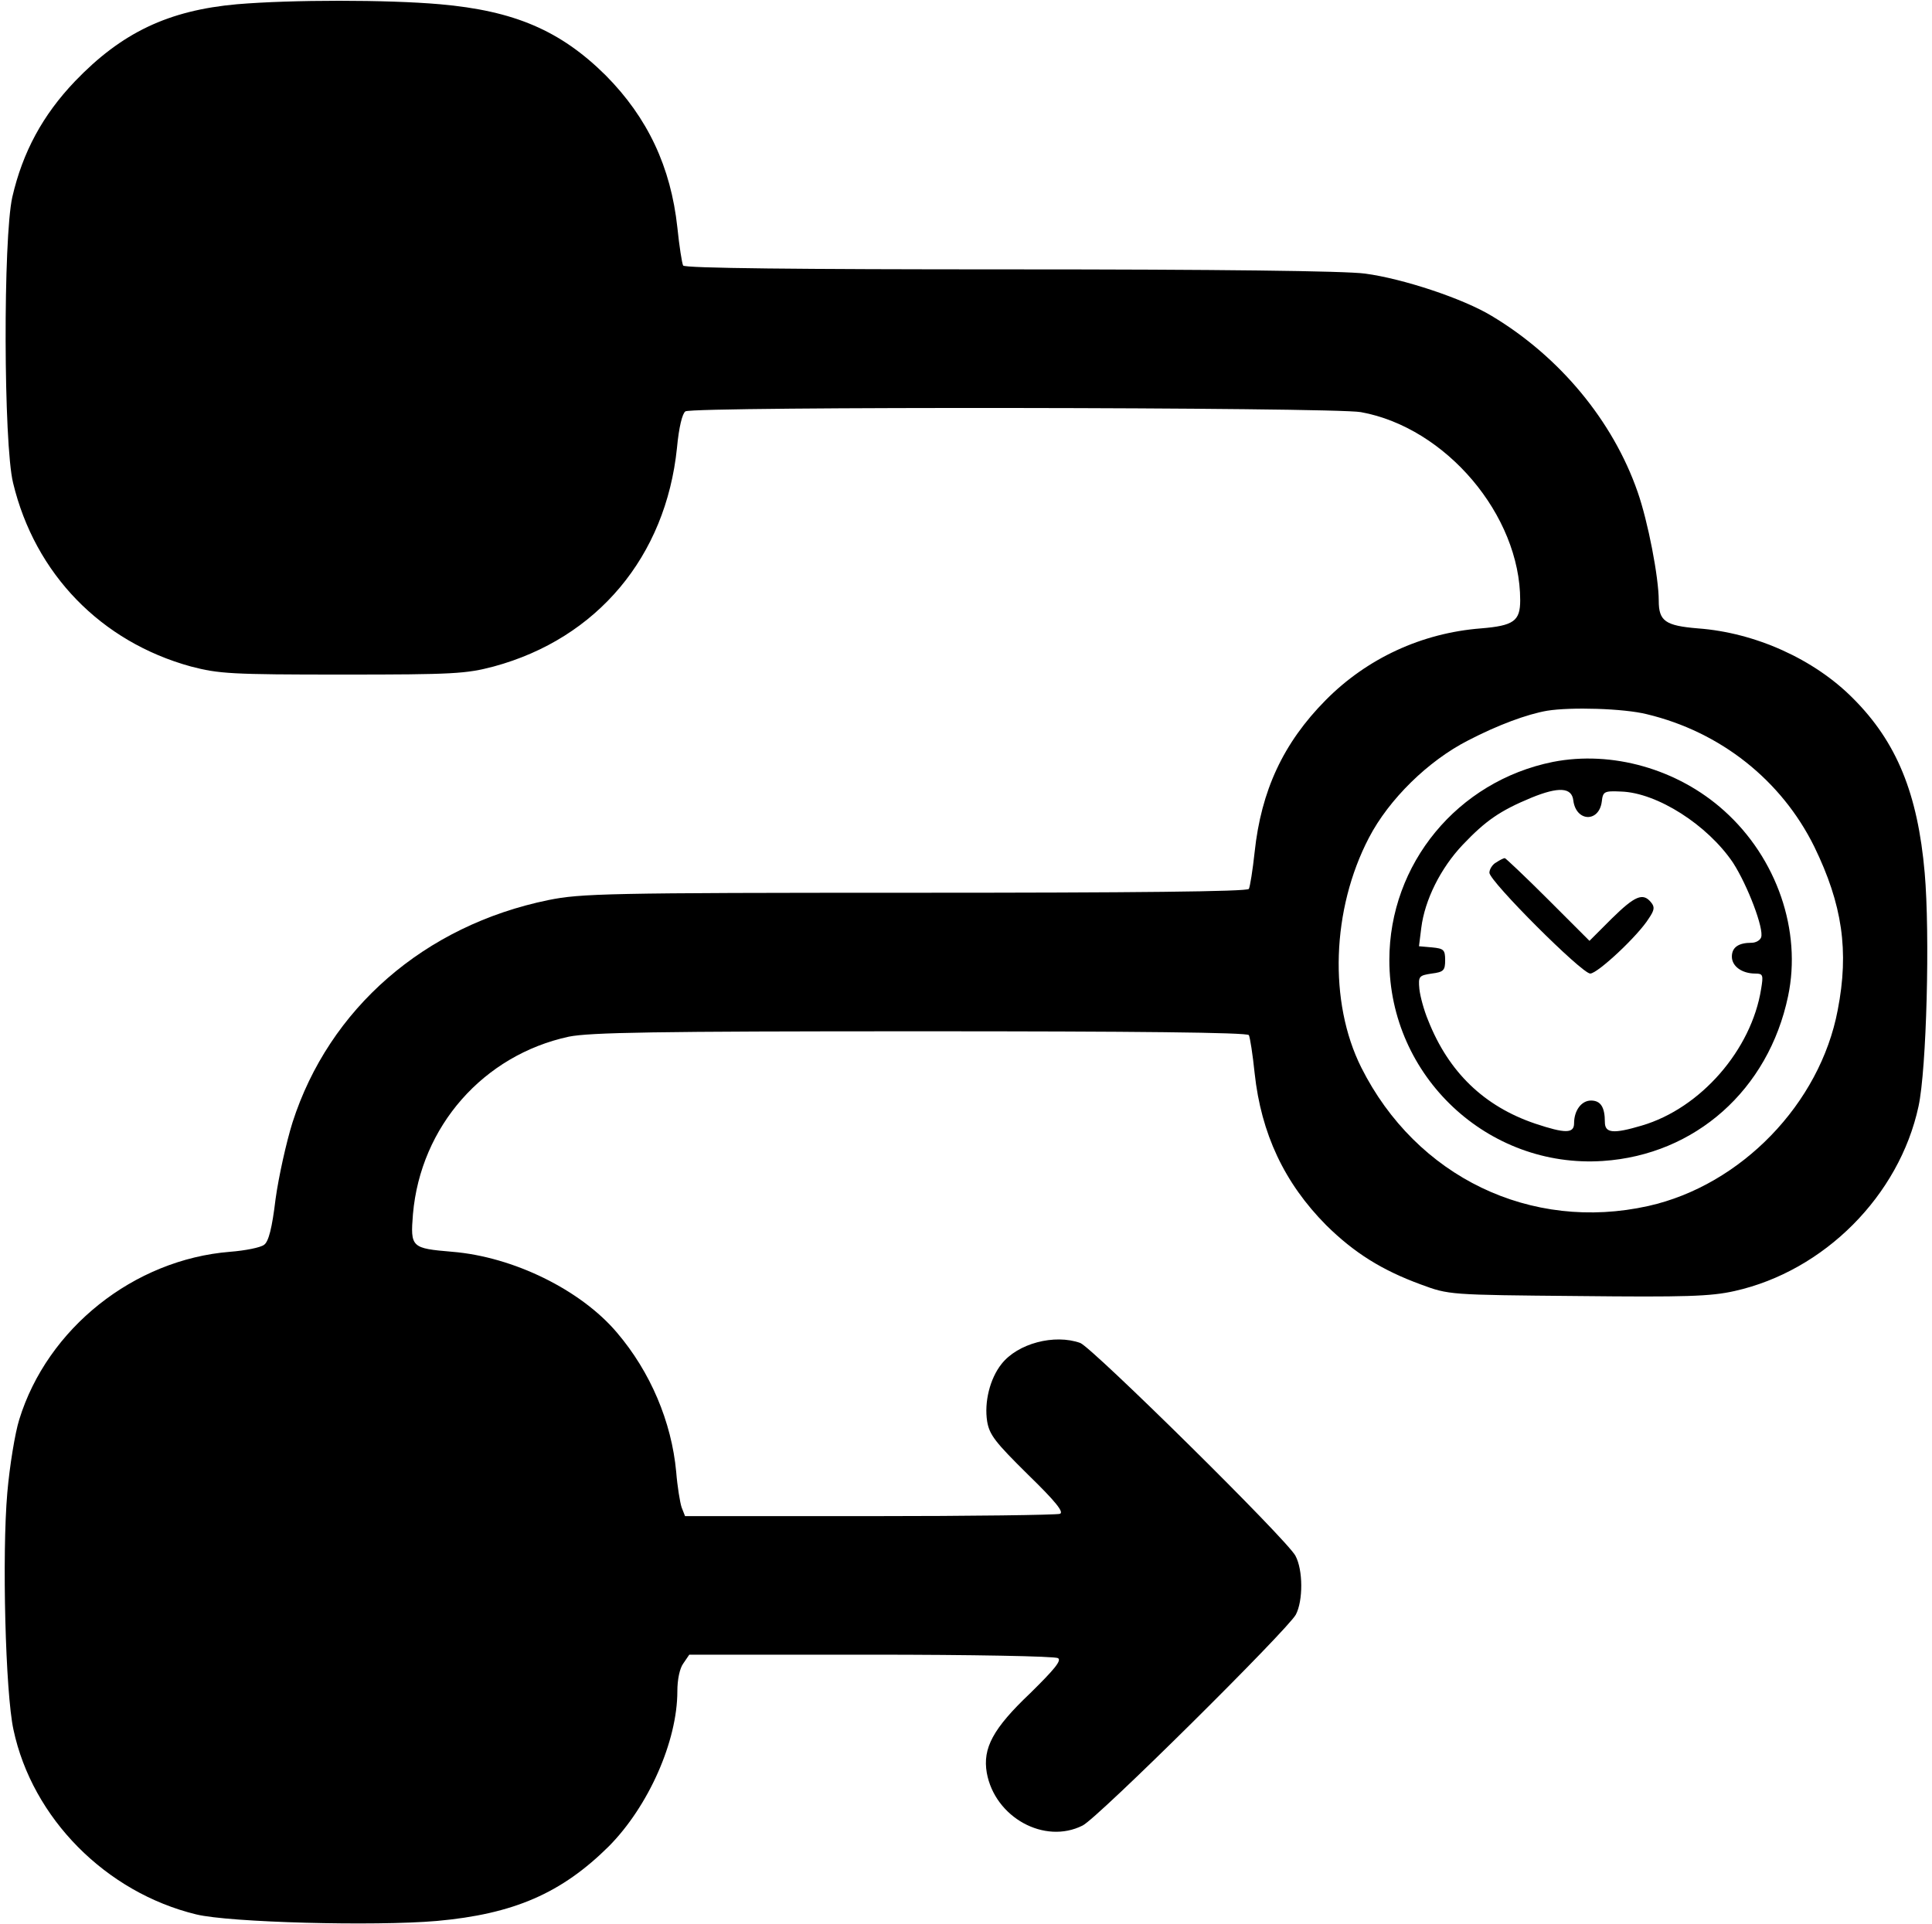 <?xml version="1.0" standalone="no"?>
<!DOCTYPE svg PUBLIC "-//W3C//DTD SVG 20010904//EN"
 "http://www.w3.org/TR/2001/REC-SVG-20010904/DTD/svg10.dtd">
<svg version="1.0" xmlns="http://www.w3.org/2000/svg"
 width="502pt" height="500pt" viewBox="0 0 502 500"
 preserveAspectRatio="xMidYMid meet">

<g transform="translate(0,500) scale(0.1,-0.1)"
fill="#000000" stroke="none">
<path d="M616 4989 c-179 -16 -300 -74 -421 -200 -84 -88 -136 -184 -163 -301
-24 -107 -23 -641 2 -743 57 -237 229 -413 462 -477 73 -19 104 -21 394 -21
289 0 321 2 393 21 269 73 447 286 476 568 5 54 14 90 22 95 21 13 1682 11
1755 -2 221 -40 414 -268 414 -489 0 -54 -17 -66 -102 -73 -154 -12 -296 -78
-403 -186 -111 -112 -168 -236 -185 -395 -5 -47 -12 -90 -15 -96 -4 -7 -302
-10 -868 -10 -801 0 -868 -2 -952 -19 -322 -66 -570 -282 -665 -578 -16 -51
-36 -141 -44 -199 -9 -75 -18 -111 -30 -119 -9 -7 -49 -15 -88 -18 -250 -20
-475 -199 -548 -436 -11 -35 -25 -121 -31 -190 -14 -160 -5 -520 16 -616 49
-230 240 -423 475 -480 86 -21 463 -31 625 -17 200 18 324 72 447 194 103 104
178 273 178 403 0 30 6 60 16 73 l15 22 472 0 c260 0 478 -4 486 -9 10 -6 -9
-29 -72 -91 -97 -92 -124 -143 -113 -207 21 -116 150 -187 249 -137 39 19 532
508 554 548 19 36 19 116 -1 153 -22 42 -527 540 -559 553 -67 24 -163 -1
-205 -55 -30 -38 -45 -99 -37 -149 6 -35 21 -54 106 -138 73 -71 94 -98 83
-102 -9 -3 -231 -6 -495 -6 l-479 0 -9 23 c-4 12 -11 54 -14 92 -12 130 -67
260 -154 362 -94 111 -269 197 -428 210 -106 9 -109 11 -102 98 20 228 183
413 405 461 55 11 222 14 914 14 556 0 849 -3 853 -10 3 -6 10 -50 15 -99 17
-157 77 -285 186 -395 73 -72 145 -117 246 -154 73 -27 73 -27 407 -30 281 -3
346 -1 408 13 233 52 428 248 478 480 21 97 30 448 16 607 -18 206 -73 340
-186 453 -101 102 -254 171 -403 182 -85 7 -102 19 -102 72 0 61 -28 206 -55
283 -64 184 -202 351 -379 457 -74 45 -231 97 -329 110 -50 7 -384 11 -922 11
-554 0 -846 3 -850 10 -3 6 -10 50 -15 99 -17 157 -77 285 -186 395 -118 117
-238 168 -431 185 -137 12 -385 12 -527 0z m3663 -1845 c192 -46 350 -172 435
-344 73 -150 91 -271 61 -425 -46 -243 -251 -455 -492 -509 -305 -68 -603 75
-746 360 -85 170 -77 411 20 597 52 100 154 200 258 253 77 40 153 68 205 77
62 10 199 6 259 -9z"/>
<path d="M4035 3020 c-248 -50 -425 -265 -425 -515 0 -302 256 -542 555 -522
240 16 430 185 481 428 36 170 -29 359 -166 482 -121 109 -292 157 -445 127z
m53 -100 c7 -56 67 -58 74 -3 3 26 6 28 50 26 94 -3 225 -87 291 -185 38 -59
81 -172 73 -194 -3 -8 -14 -14 -25 -14 -34 0 -51 -12 -51 -36 0 -25 26 -44 61
-44 20 0 21 -4 15 -40 -25 -158 -157 -310 -310 -355 -74 -22 -96 -20 -96 9 0
39 -11 56 -36 56 -25 0 -44 -26 -44 -59 0 -27 -23 -27 -101 -1 -133 45 -225
134 -278 268 -11 26 -21 63 -23 82 -3 33 -1 35 32 40 31 4 35 8 35 35 0 27 -4
30 -34 33 l-34 3 6 48 c9 72 50 155 108 216 59 62 96 88 178 122 71 29 105 27
109 -7z"/>
<path d="M3888 2759 c-10 -5 -18 -18 -18 -27 0 -22 240 -262 262 -262 19 0
124 98 152 143 15 22 16 30 6 42 -21 26 -42 17 -102 -42 l-58 -58 -108 108
c-59 59 -110 107 -112 107 -3 0 -13 -5 -22 -11z"/>
</g>
</svg>
